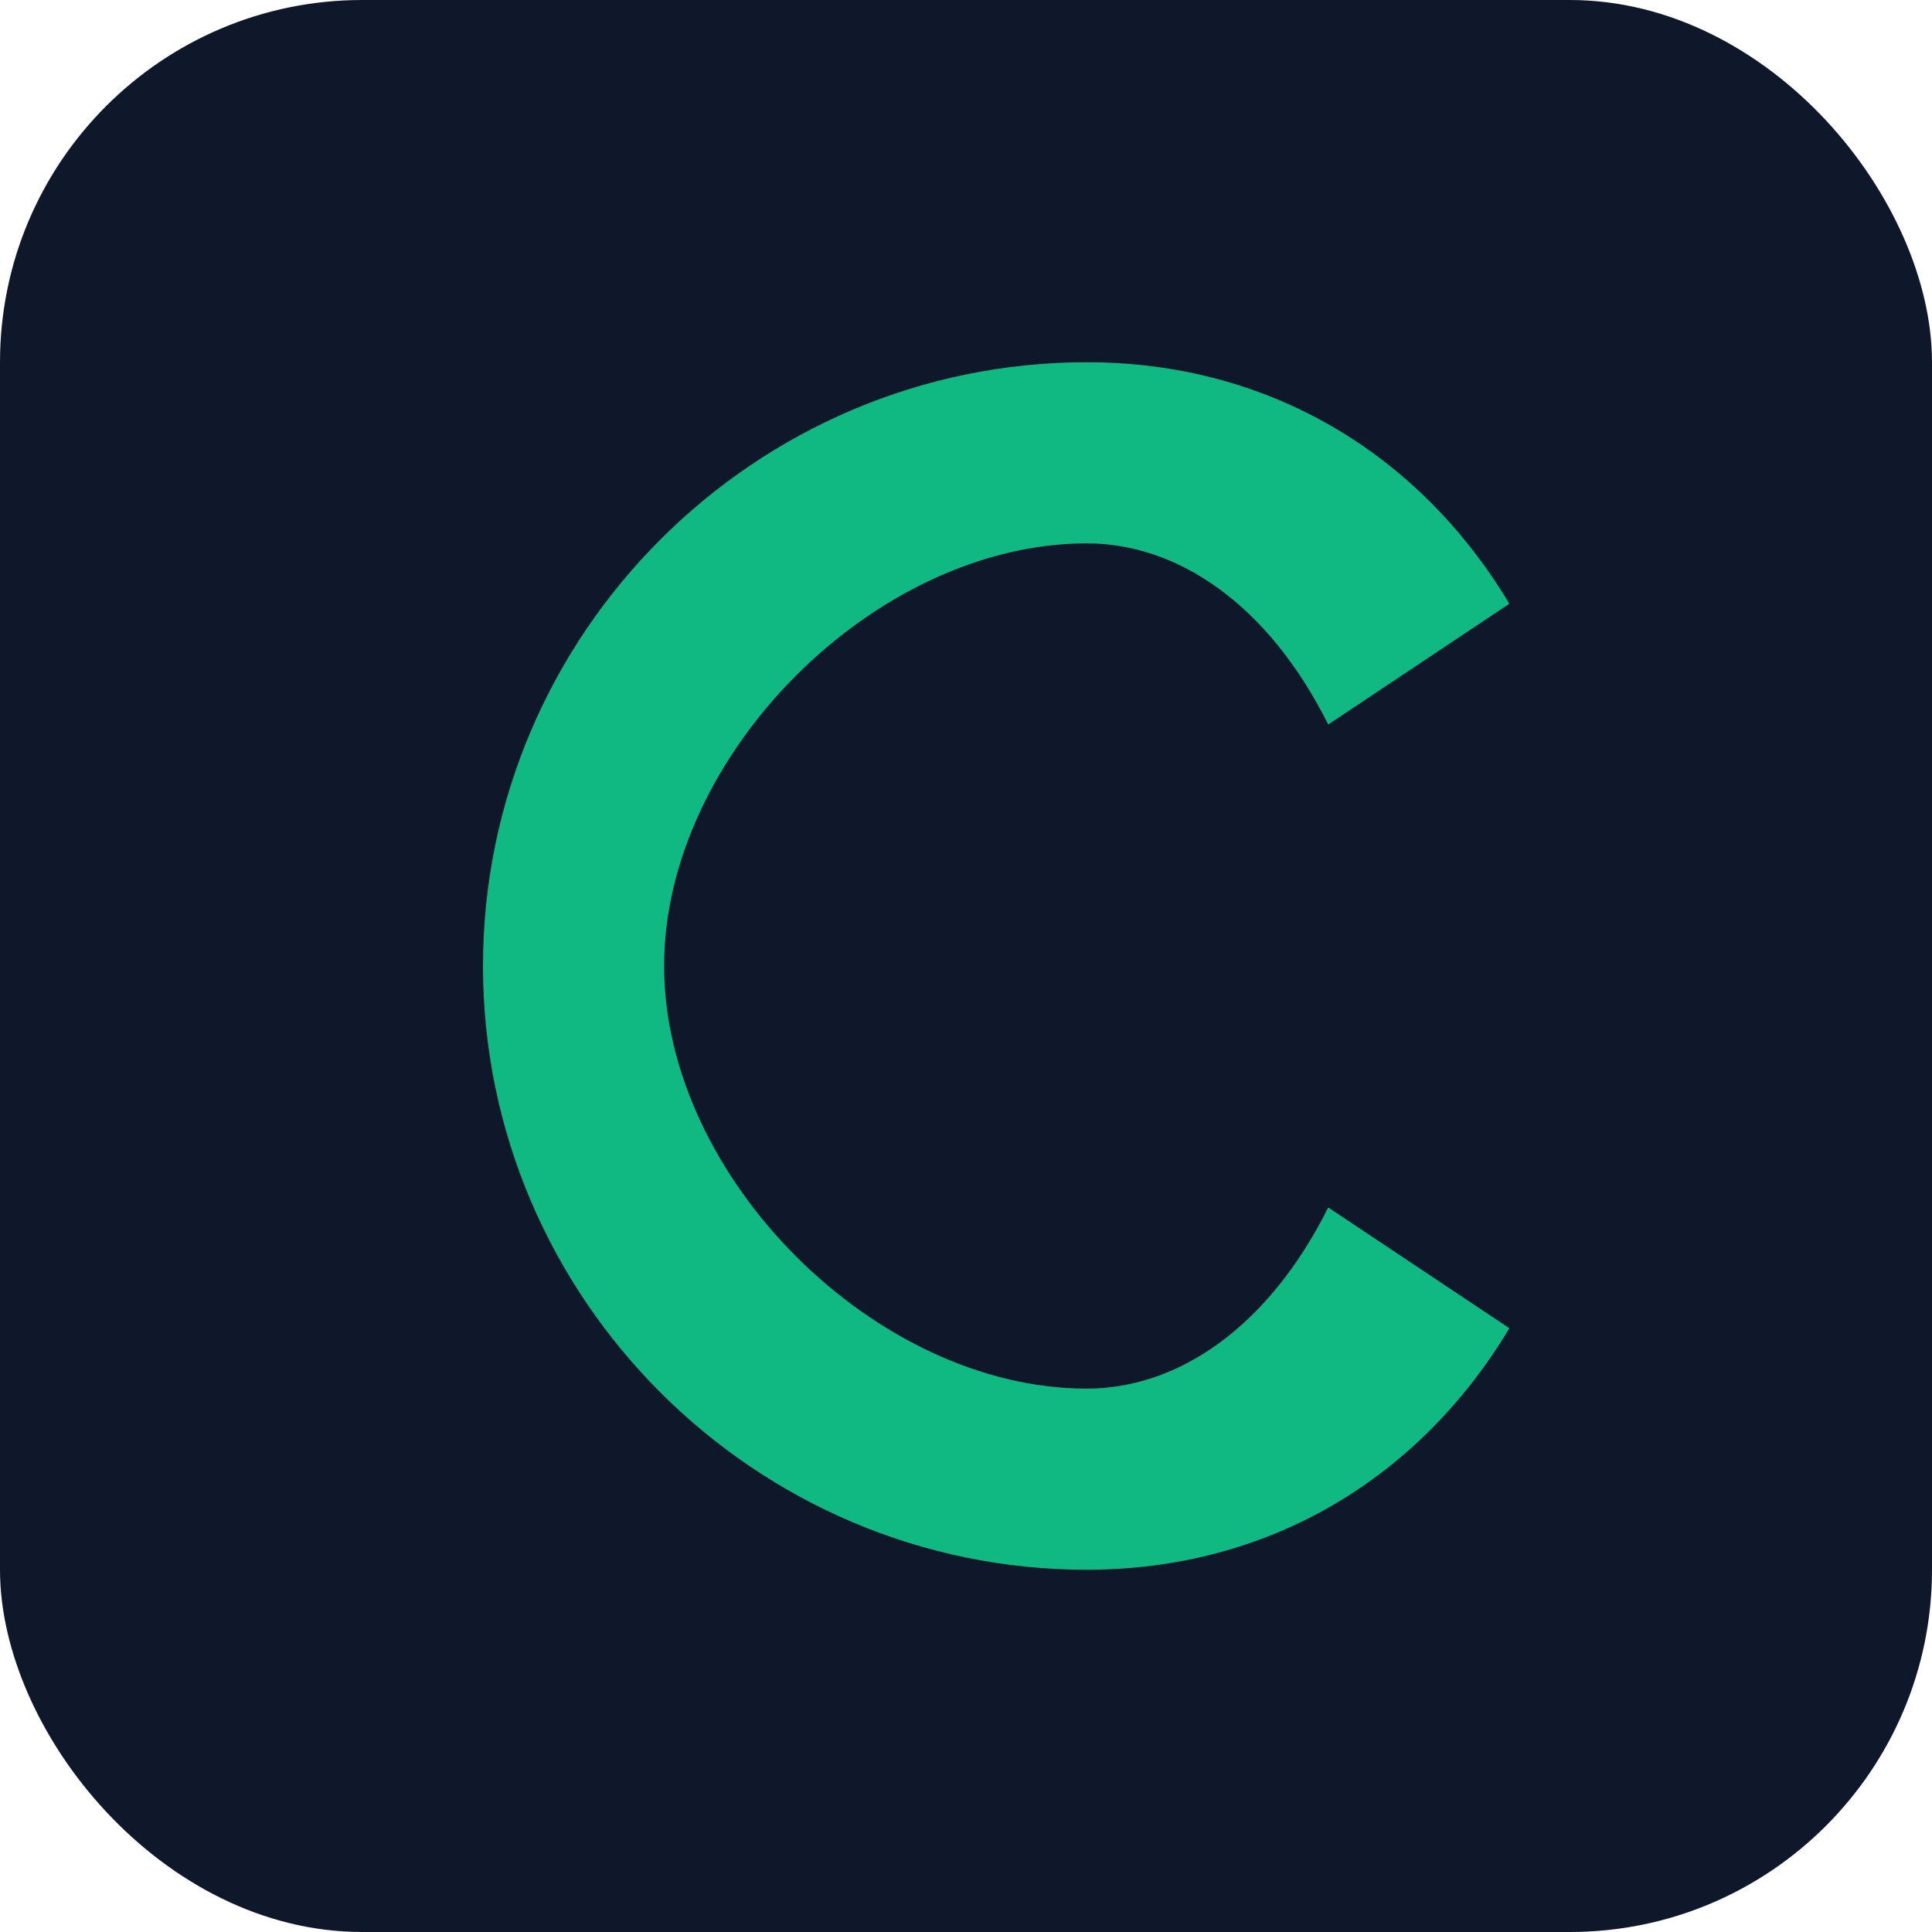 <svg width="32" height="32" viewBox="0 0 32 32" xmlns="http://www.w3.org/2000/svg">
  <!-- Background -->
  <rect width="32" height="32" rx="6" fill="#0f172a"/>
  
  <!-- Letter C -->
  <path d="M8 16 C8 10.5, 12.5 6, 18 6 C21 6, 23.5 7.5, 25 10 L22 12 C21 10, 19.5 9, 18 9 C14.5 9, 11 12.5, 11 16 C11 19.5, 14.5 23, 18 23 C19.5 23, 21 22, 22 20 L25 22 C23.5 24.5, 21 26, 18 26 C12.5 26, 8 21.5, 8 16 Z" fill="#10b981"/>
</svg>
